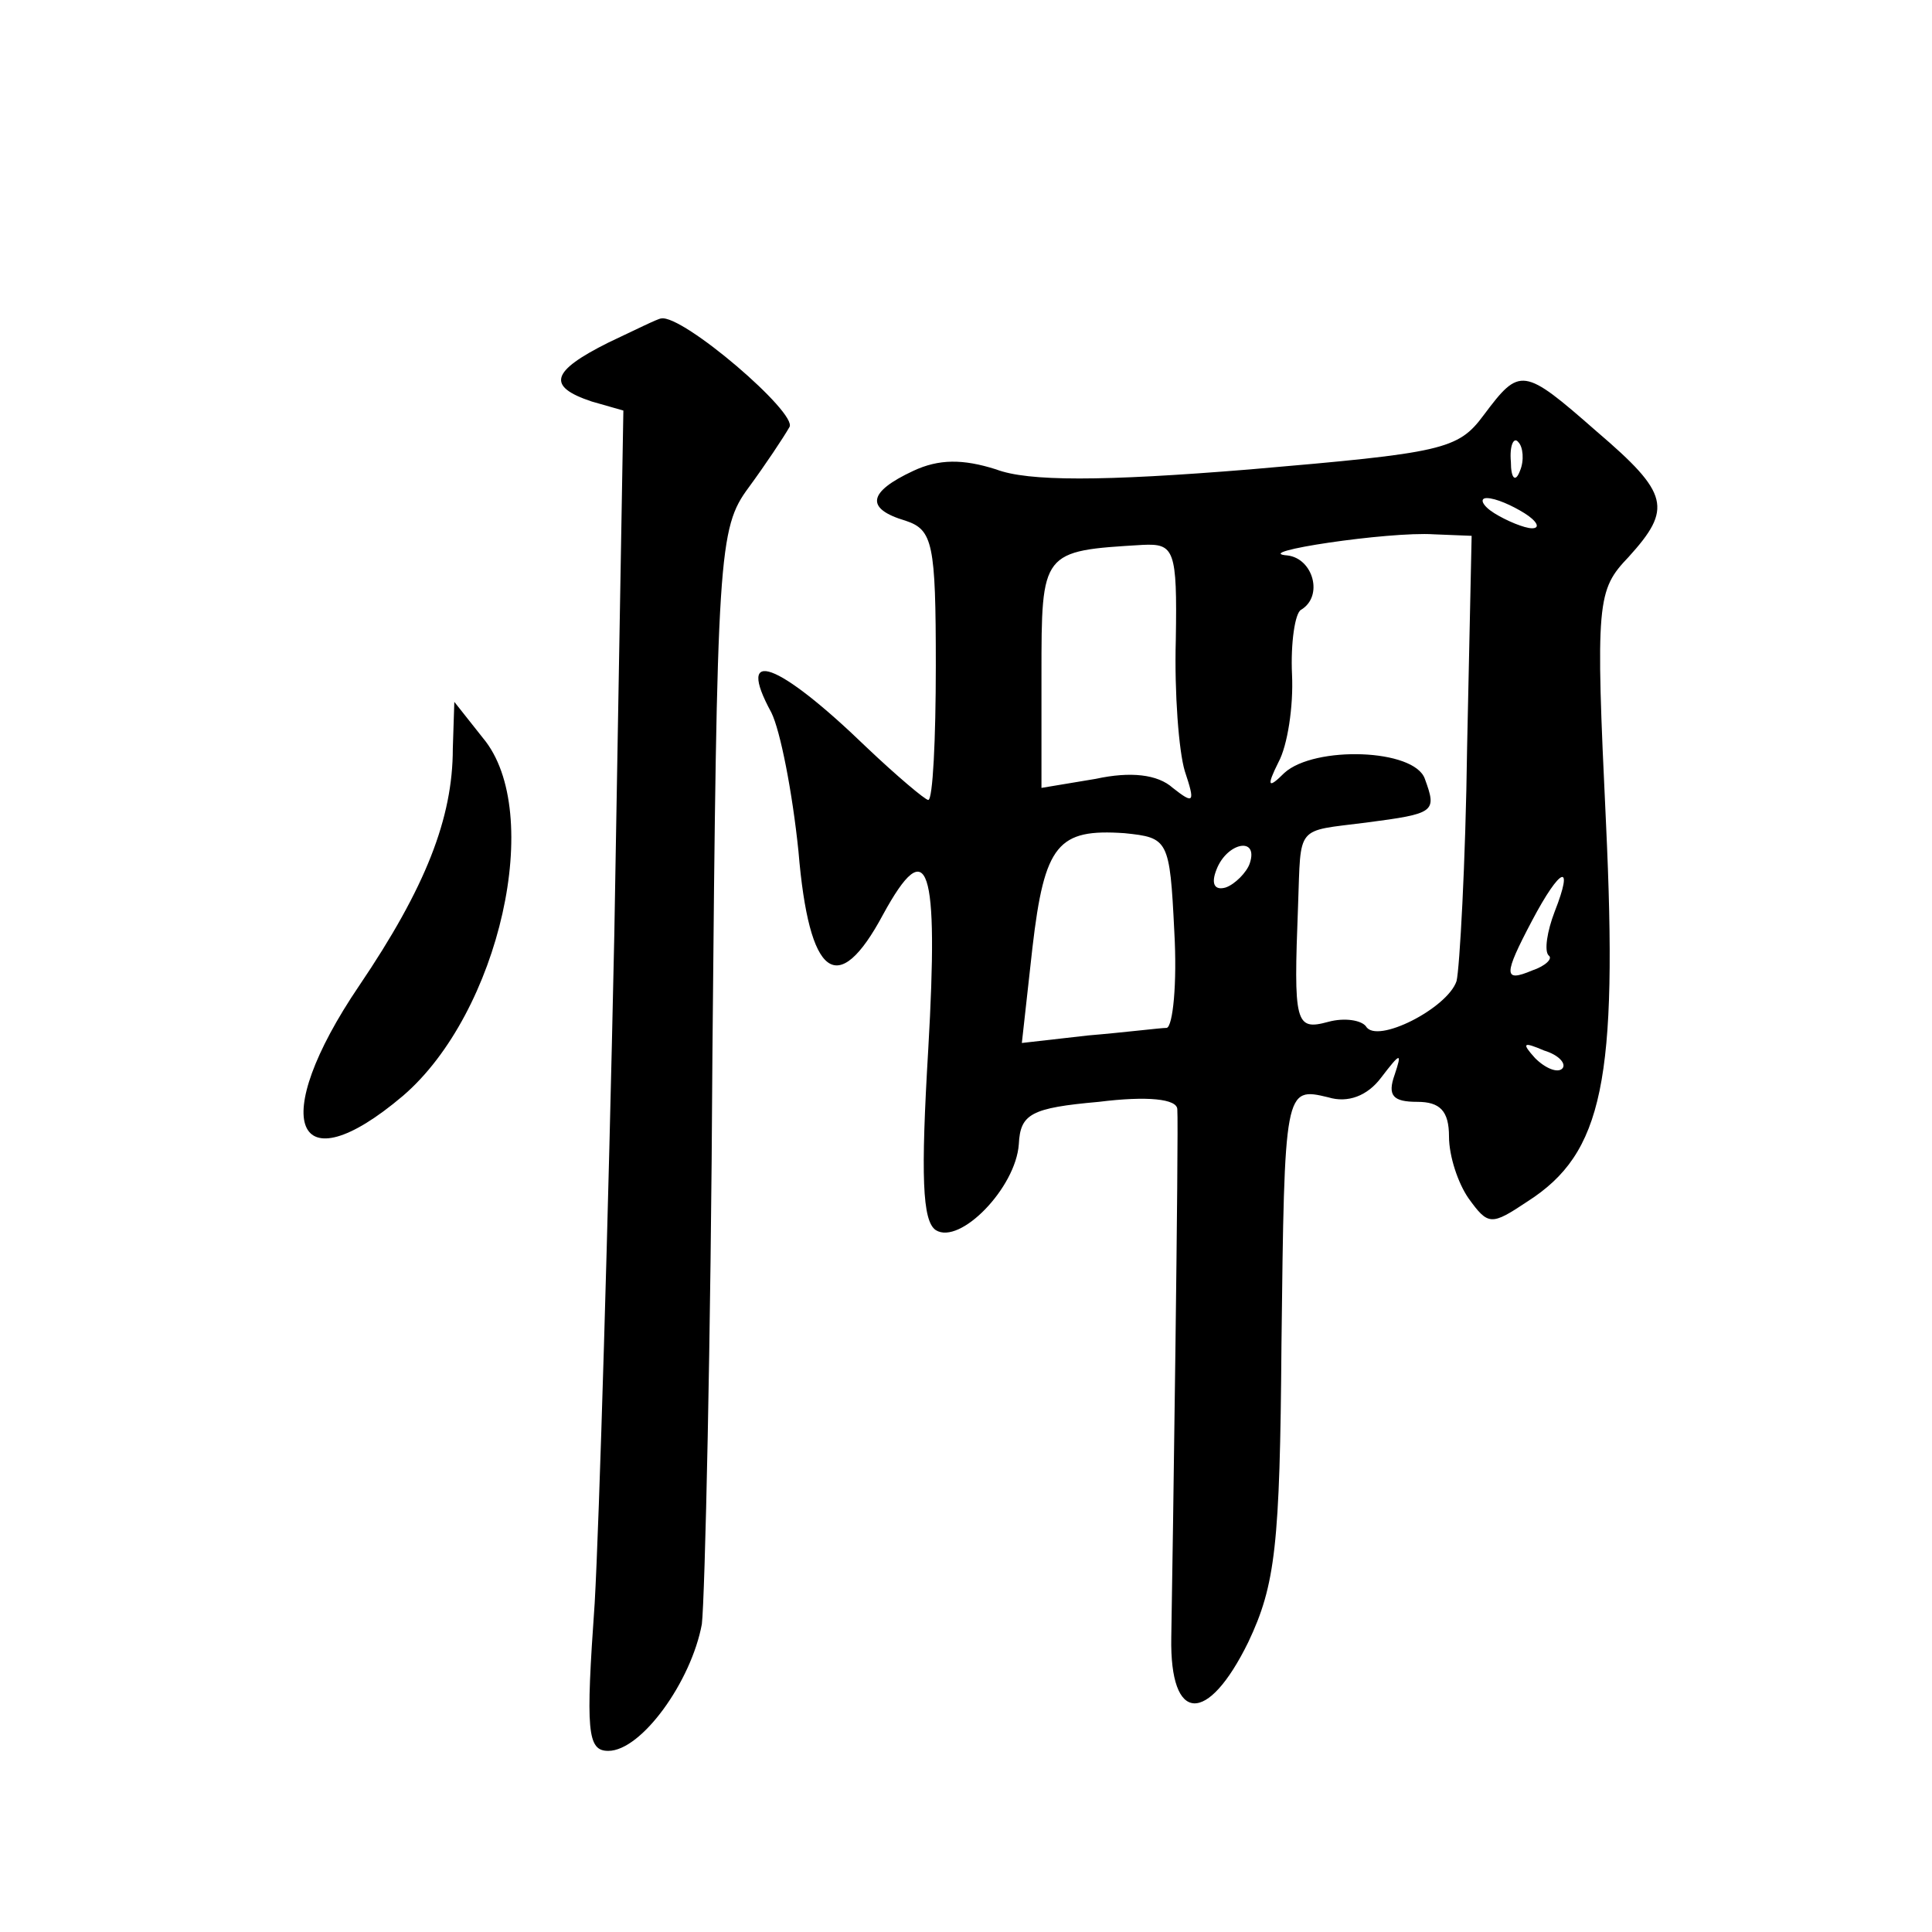<?xml version="1.0" standalone="no"?>
<!DOCTYPE svg PUBLIC "-//W3C//DTD SVG 20010904//EN"
 "http://www.w3.org/TR/2001/REC-SVG-20010904/DTD/svg10.dtd">
<svg version="1.0" xmlns="http://www.w3.org/2000/svg"
 width="128pt" height="128pt" viewBox="0 0 128 128"
 preserveAspectRatio="xMidYMid meet">
<g transform="translate(0,128) scale(0.1,-0.1)"
fill="#0" stroke="none">
<path d="M403 1053 c-38 -19 -41 -29 -11 -39 l21 -6 -6 -347 c-4 -190 -10 -390
-13 -443 -6 -85 -5 -98 9 -98 22 0 55 46 62 84 2 17 6 187 7 378 3 332 4 348 24
375 11 15 23 33 27 40 6 9 -71 75 -85 72 -2 0 -18 -8 -35 -16z M983 1005 c-17 -23
-27 -25 -155 -36 -98 -8 -147 -8 -168 0 -22 7 -38 7 -55 -1 -30 -14 -32 -25 -5
-33 18 -6 20 -15 20 -96 0 -49 -2 -89 -5 -89 -2 0 -21 16 -41 35 -59 57 -87 67
-63 23 6 -12 14 -53 18 -92 7 -84 26 -98 56 -42 30 55 37 33 30 -89 -5 -84 -4 -114
5 -120 16 -10 53 28 55 57 1 20 8 24 53 28 32 4 52 2 52 -5 1 -12 -3 -295 -4 -350
-1 -57 24 -58 51 -3 18 38 21 64 22 197 2 170 2 171 31 164 13 -4 26 1 35 13 13
17 14 17 9 2 -5 -14 -1 -18 15 -18 15 0 21 -6 21 -23 0 -13 6 -31 13 -41 13 -18
15 -18 39 -2 50 32 60 80 52 251 -7 147 -6 154 15 176 29 32 27 42 -21 83 -49 43
-51 43 -75 11z m24 -37 c-3 -8 -6 -5 -6 6 -1 11 2 17 5 13 3 -3 4 -12 1 -19z m3
-28 c8 -5 11 -10 5 -10 -5 0 -17 5 -25 10 -8 5 -10 10 -5 10 6 0 17 -5 25 -10z
m-38 -155 c-1 -77 -5 -147 -7 -155 -6 -18 -53 -42 -60 -30 -3 4 -14 6 -25 3 -22
-6 -23 -1 -20 77 2 54 -2 49 45 55 46 6 47 7 39 29 -7 20 -73 22 -93 4 -11 -11
-12 -9 -4 7 6 11 10 37 9 58 -1 21 2 41 6 43 15 9 8 34 -9 36 -26 2 67 16 97 14
l25 -1 -3 -140z m-193 71 c-1 -35 2 -74 6 -87 7 -21 6 -22 -8 -11 -10 9 -28 11
-51 6 l-36 -6 0 75 c0 82 0 82 67 86 21 1 23 -3 22 -63z m-1 -193 c2 -35 -1 -63
-5 -64 -4 0 -28 -3 -52 -5 l-44 -5 7 63 c8 69 17 79 61 76 29 -3 30 -4 33 -65z
m50 45 c-2 -6 -10 -14 -16 -16 -7 -2 -10 2 -6 12 7 18 28 22 22 4z m202 -32 c-5
-13 -7 -26 -4 -29 3 -2 -2 -7 -11 -10 -19 -8 -19 -3 0 33 19 36 28 39 15 6z m5
-104 c-3 -3 -11 0 -18 7 -9 10 -8 11 6 5 10 -3 15 -9 12 -12z M300 784 c0 -46 -18
-92 -62 -157 -61 -90 -43 -134 29 -73 64 55 94 188 53 237 l-19 24 -1 -31z"/>
</g>
</svg>
